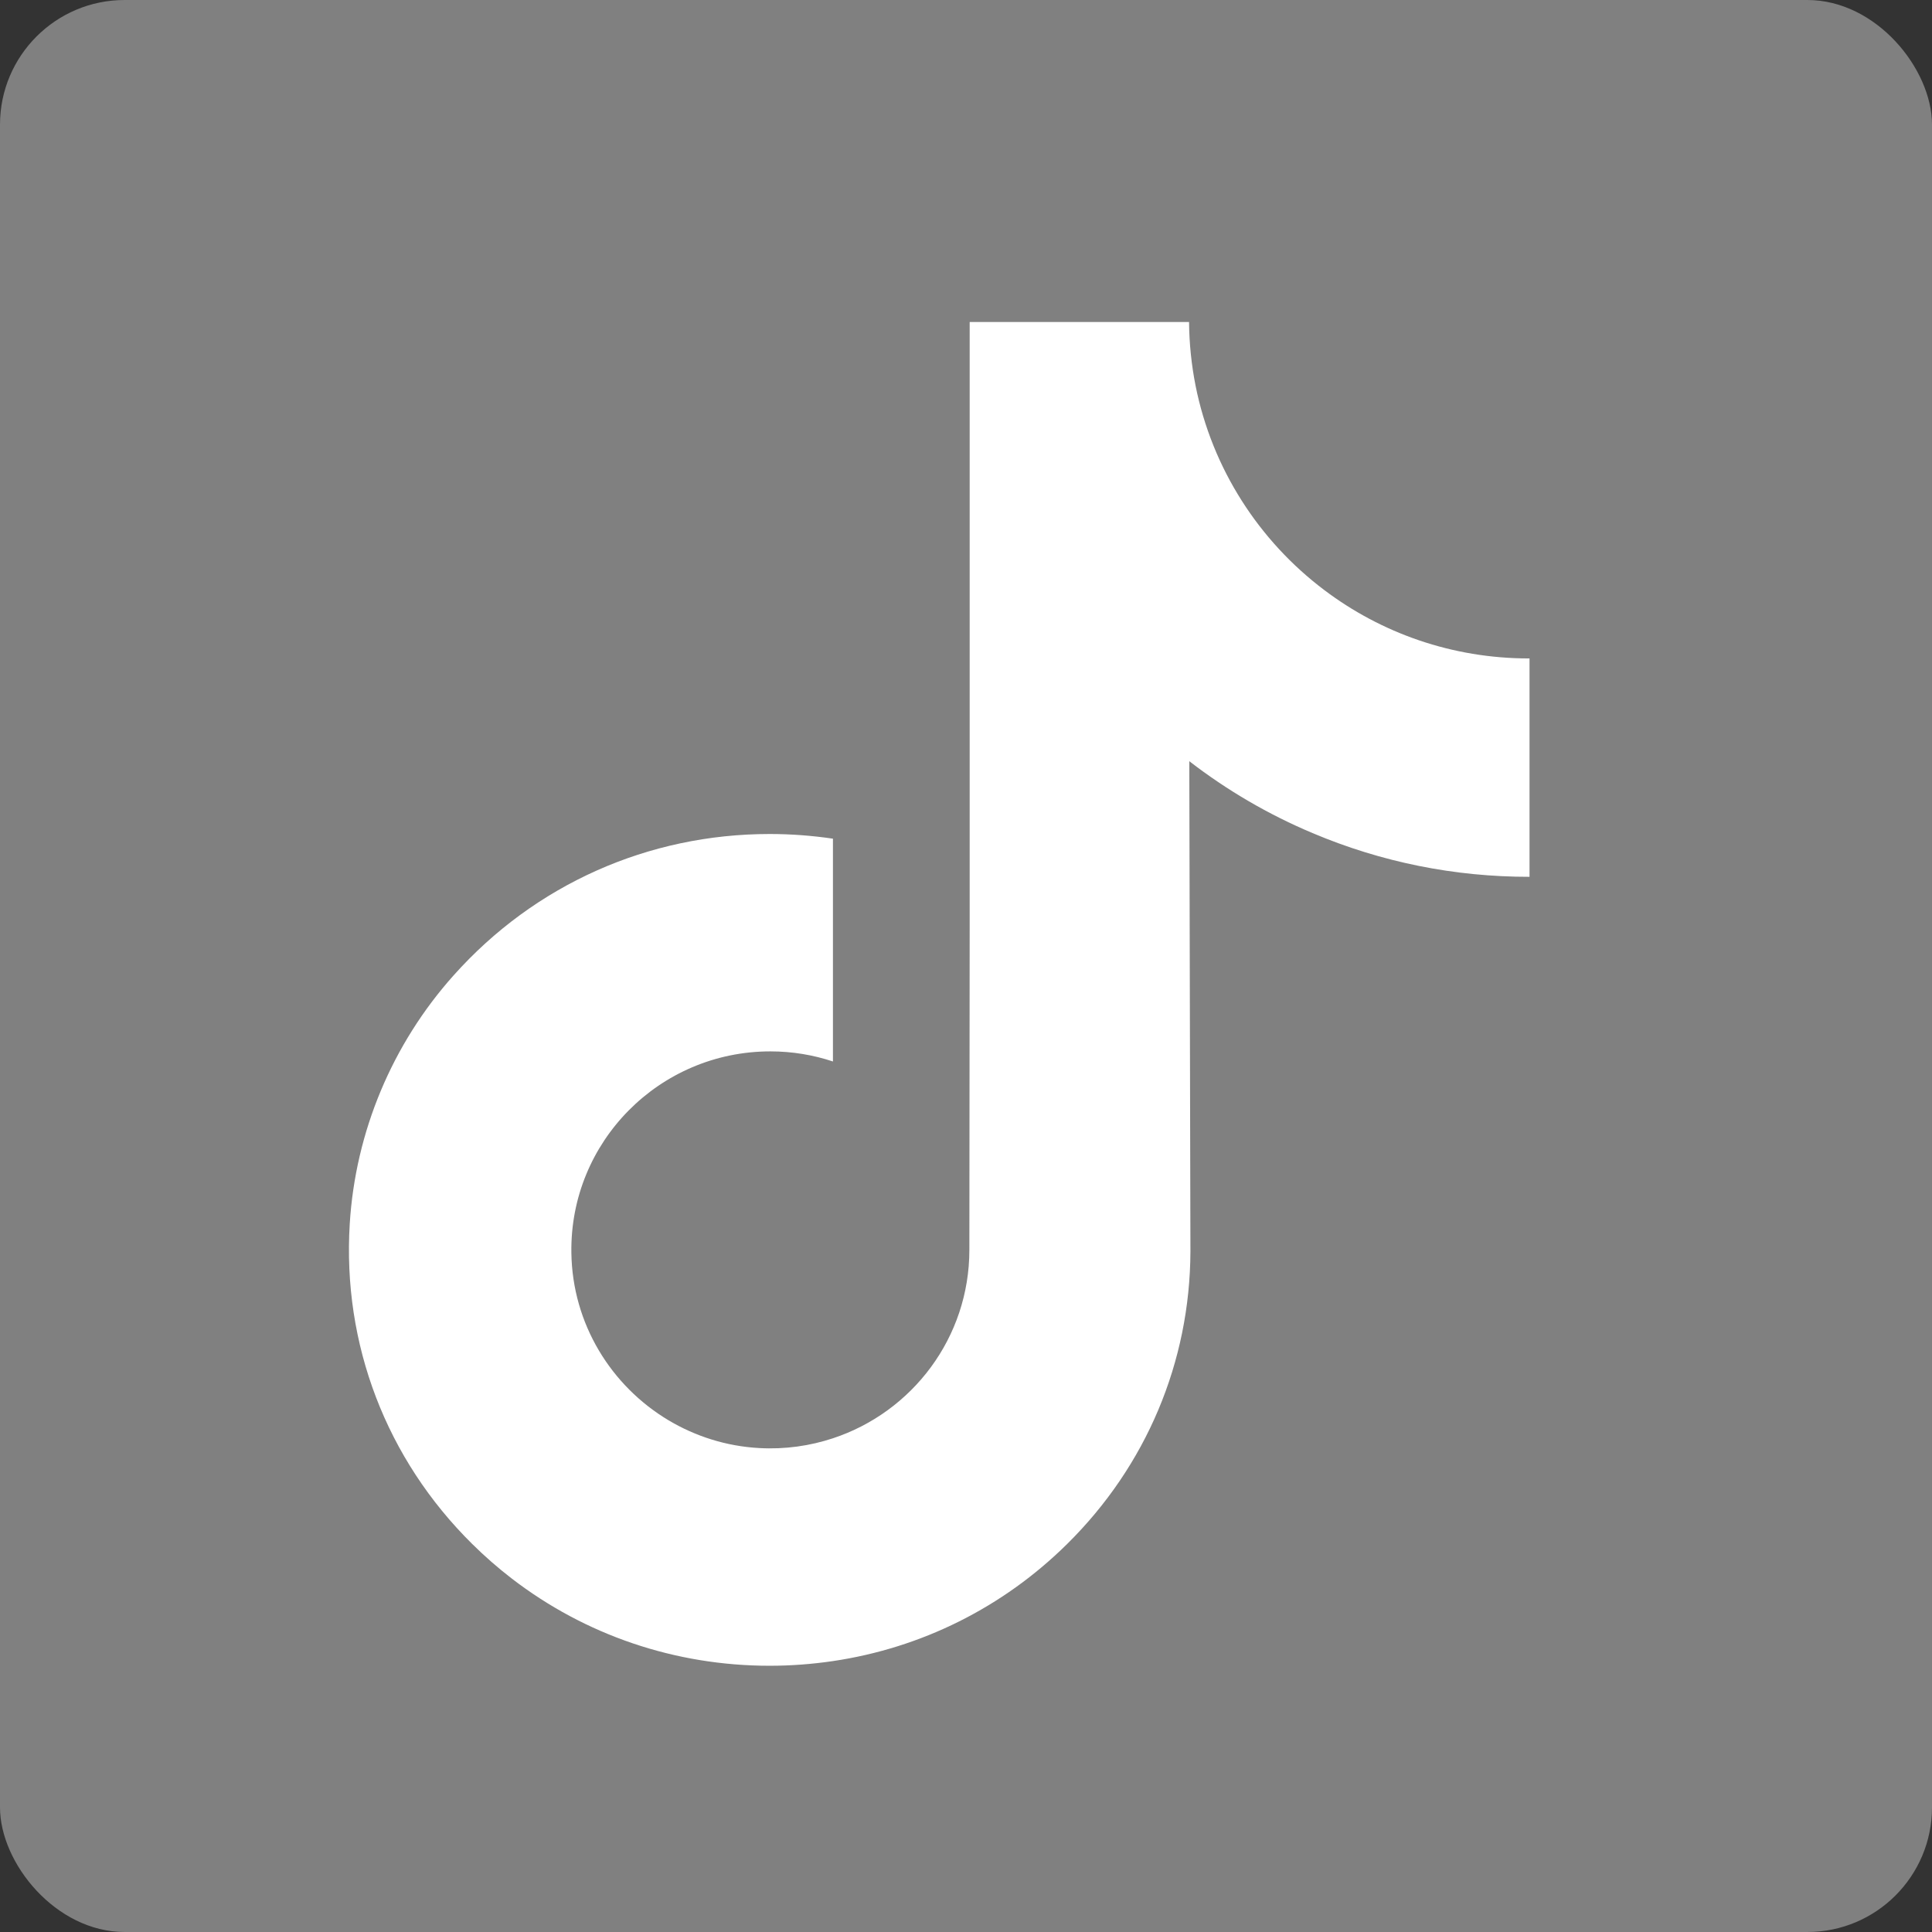 <svg class="social-icon-svg-styles" width="31" height="31" viewBox="0 0 31 31" fill="none" xmlns="http://www.w3.org/2000/svg">
    <rect x="0" y="0" width="31" height="31" fill="#333333" stroke="none"/>
    <rect width="31" height="31" rx="2" fill="#808080"/>
    <path style="fill:white !important" d="M24.532 10.565C23.299 10.565 22.162 10.157 21.249 9.468C20.202 8.679 19.449 7.521 19.183 6.186C19.118 5.856 19.082 5.515 19.079 5.167H15.559V14.786L15.554 20.055C15.554 21.464 14.637 22.658 13.365 23.078C12.996 23.2 12.598 23.258 12.183 23.235C11.653 23.206 11.157 23.046 10.725 22.788C9.807 22.239 9.184 21.243 9.168 20.103C9.141 18.322 10.581 16.87 12.361 16.87C12.712 16.87 13.049 16.927 13.365 17.032V14.402V13.457C13.032 13.408 12.693 13.382 12.35 13.382C10.402 13.382 8.58 14.192 7.278 15.651C6.293 16.753 5.703 18.16 5.612 19.635C5.492 21.572 6.201 23.414 7.576 24.773C7.778 24.973 7.99 25.158 8.212 25.329C9.391 26.236 10.832 26.728 12.35 26.728C12.693 26.728 13.032 26.702 13.365 26.653C14.783 26.443 16.092 25.794 17.124 24.773C18.393 23.519 19.094 21.855 19.101 20.083L19.083 12.214C19.688 12.681 20.35 13.068 21.06 13.367C22.165 13.834 23.336 14.07 24.542 14.069V11.513V10.564C24.542 10.565 24.532 10.565 24.532 10.565V10.565Z" fill="white"/>
</svg>
